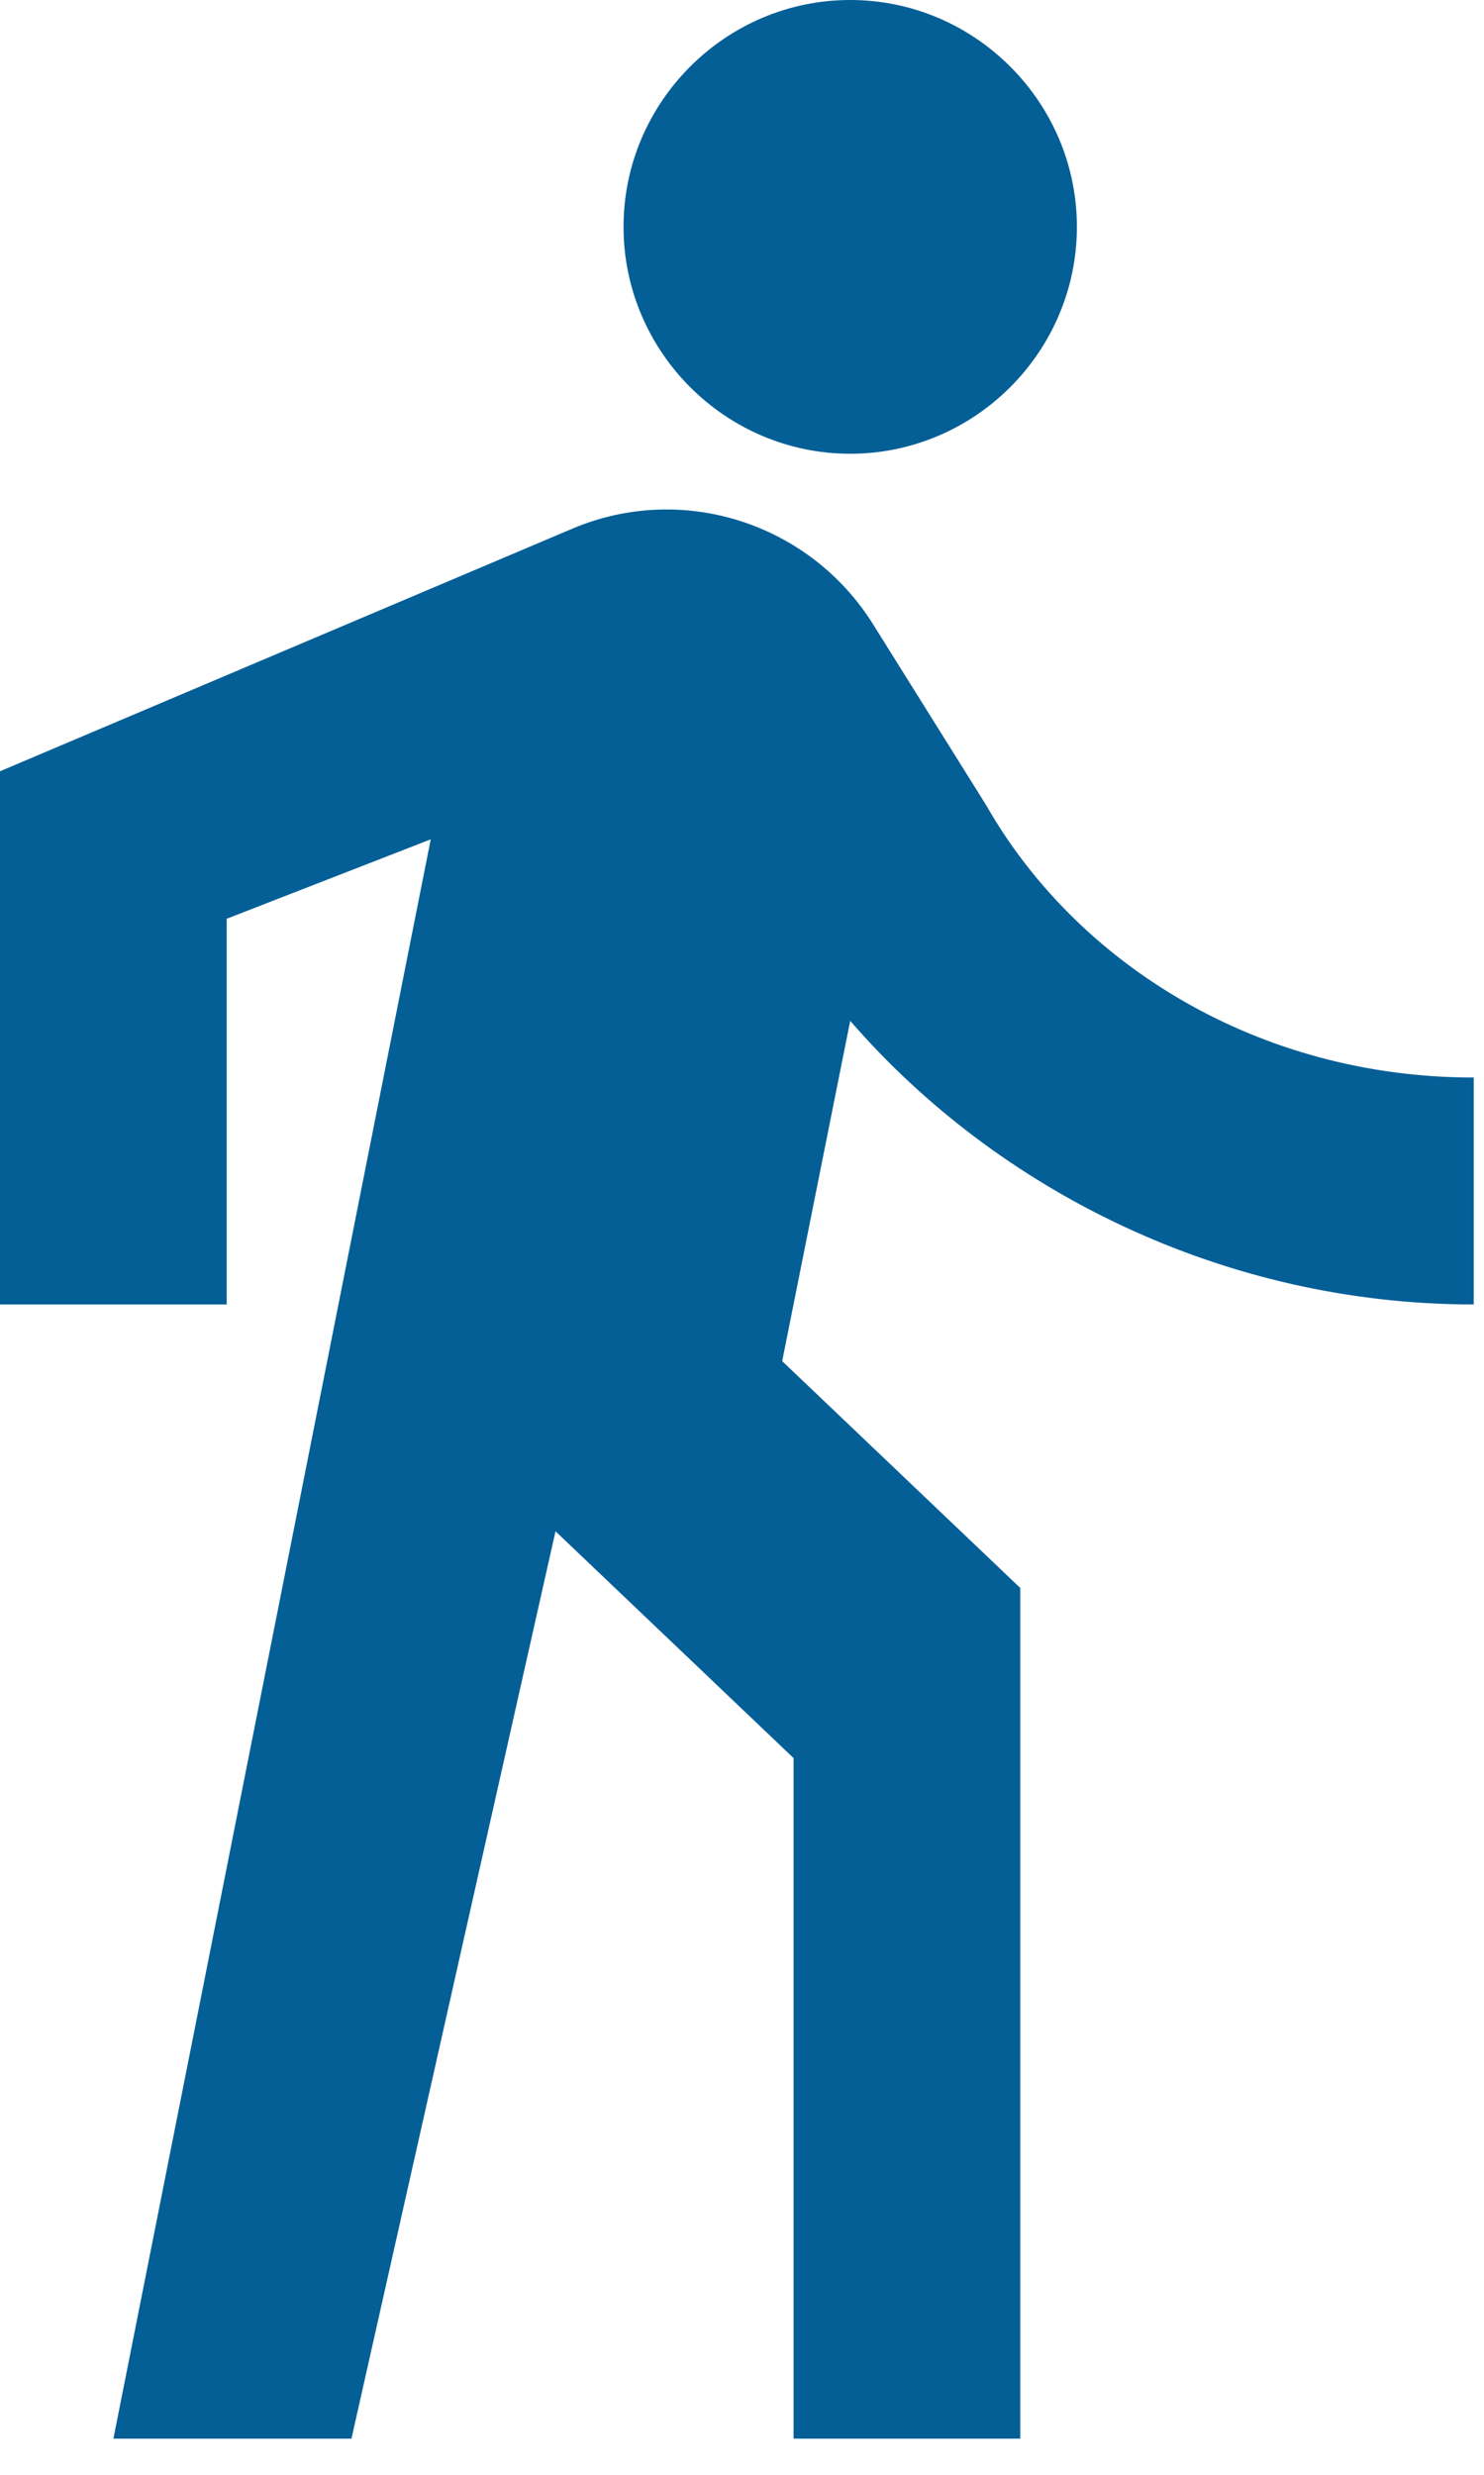 <svg width="12" height="20" viewBox="0 0 12 20" fill="none" xmlns="http://www.w3.org/2000/svg">
<path d="M6.875 3.667C7.883 3.667 8.708 2.842 8.708 1.833C8.708 0.825 7.883 -6.10352e-05 6.875 -6.10352e-05C5.867 -6.10352e-05 5.042 0.825 5.042 1.833C5.042 2.842 5.867 3.667 6.875 3.667ZM3.483 6.783L0.917 19.708H2.842L4.492 12.375L6.417 14.208V19.708H8.25V12.833L6.325 11L6.875 8.25C8.067 9.625 9.9 10.542 11.917 10.542V8.708C10.175 8.708 8.708 7.792 7.975 6.508L7.058 5.042C6.545 4.226 5.518 3.896 4.629 4.272L0 6.233V10.542H1.833V7.425L3.483 6.783Z" fill="#055F97"/>
</svg>
